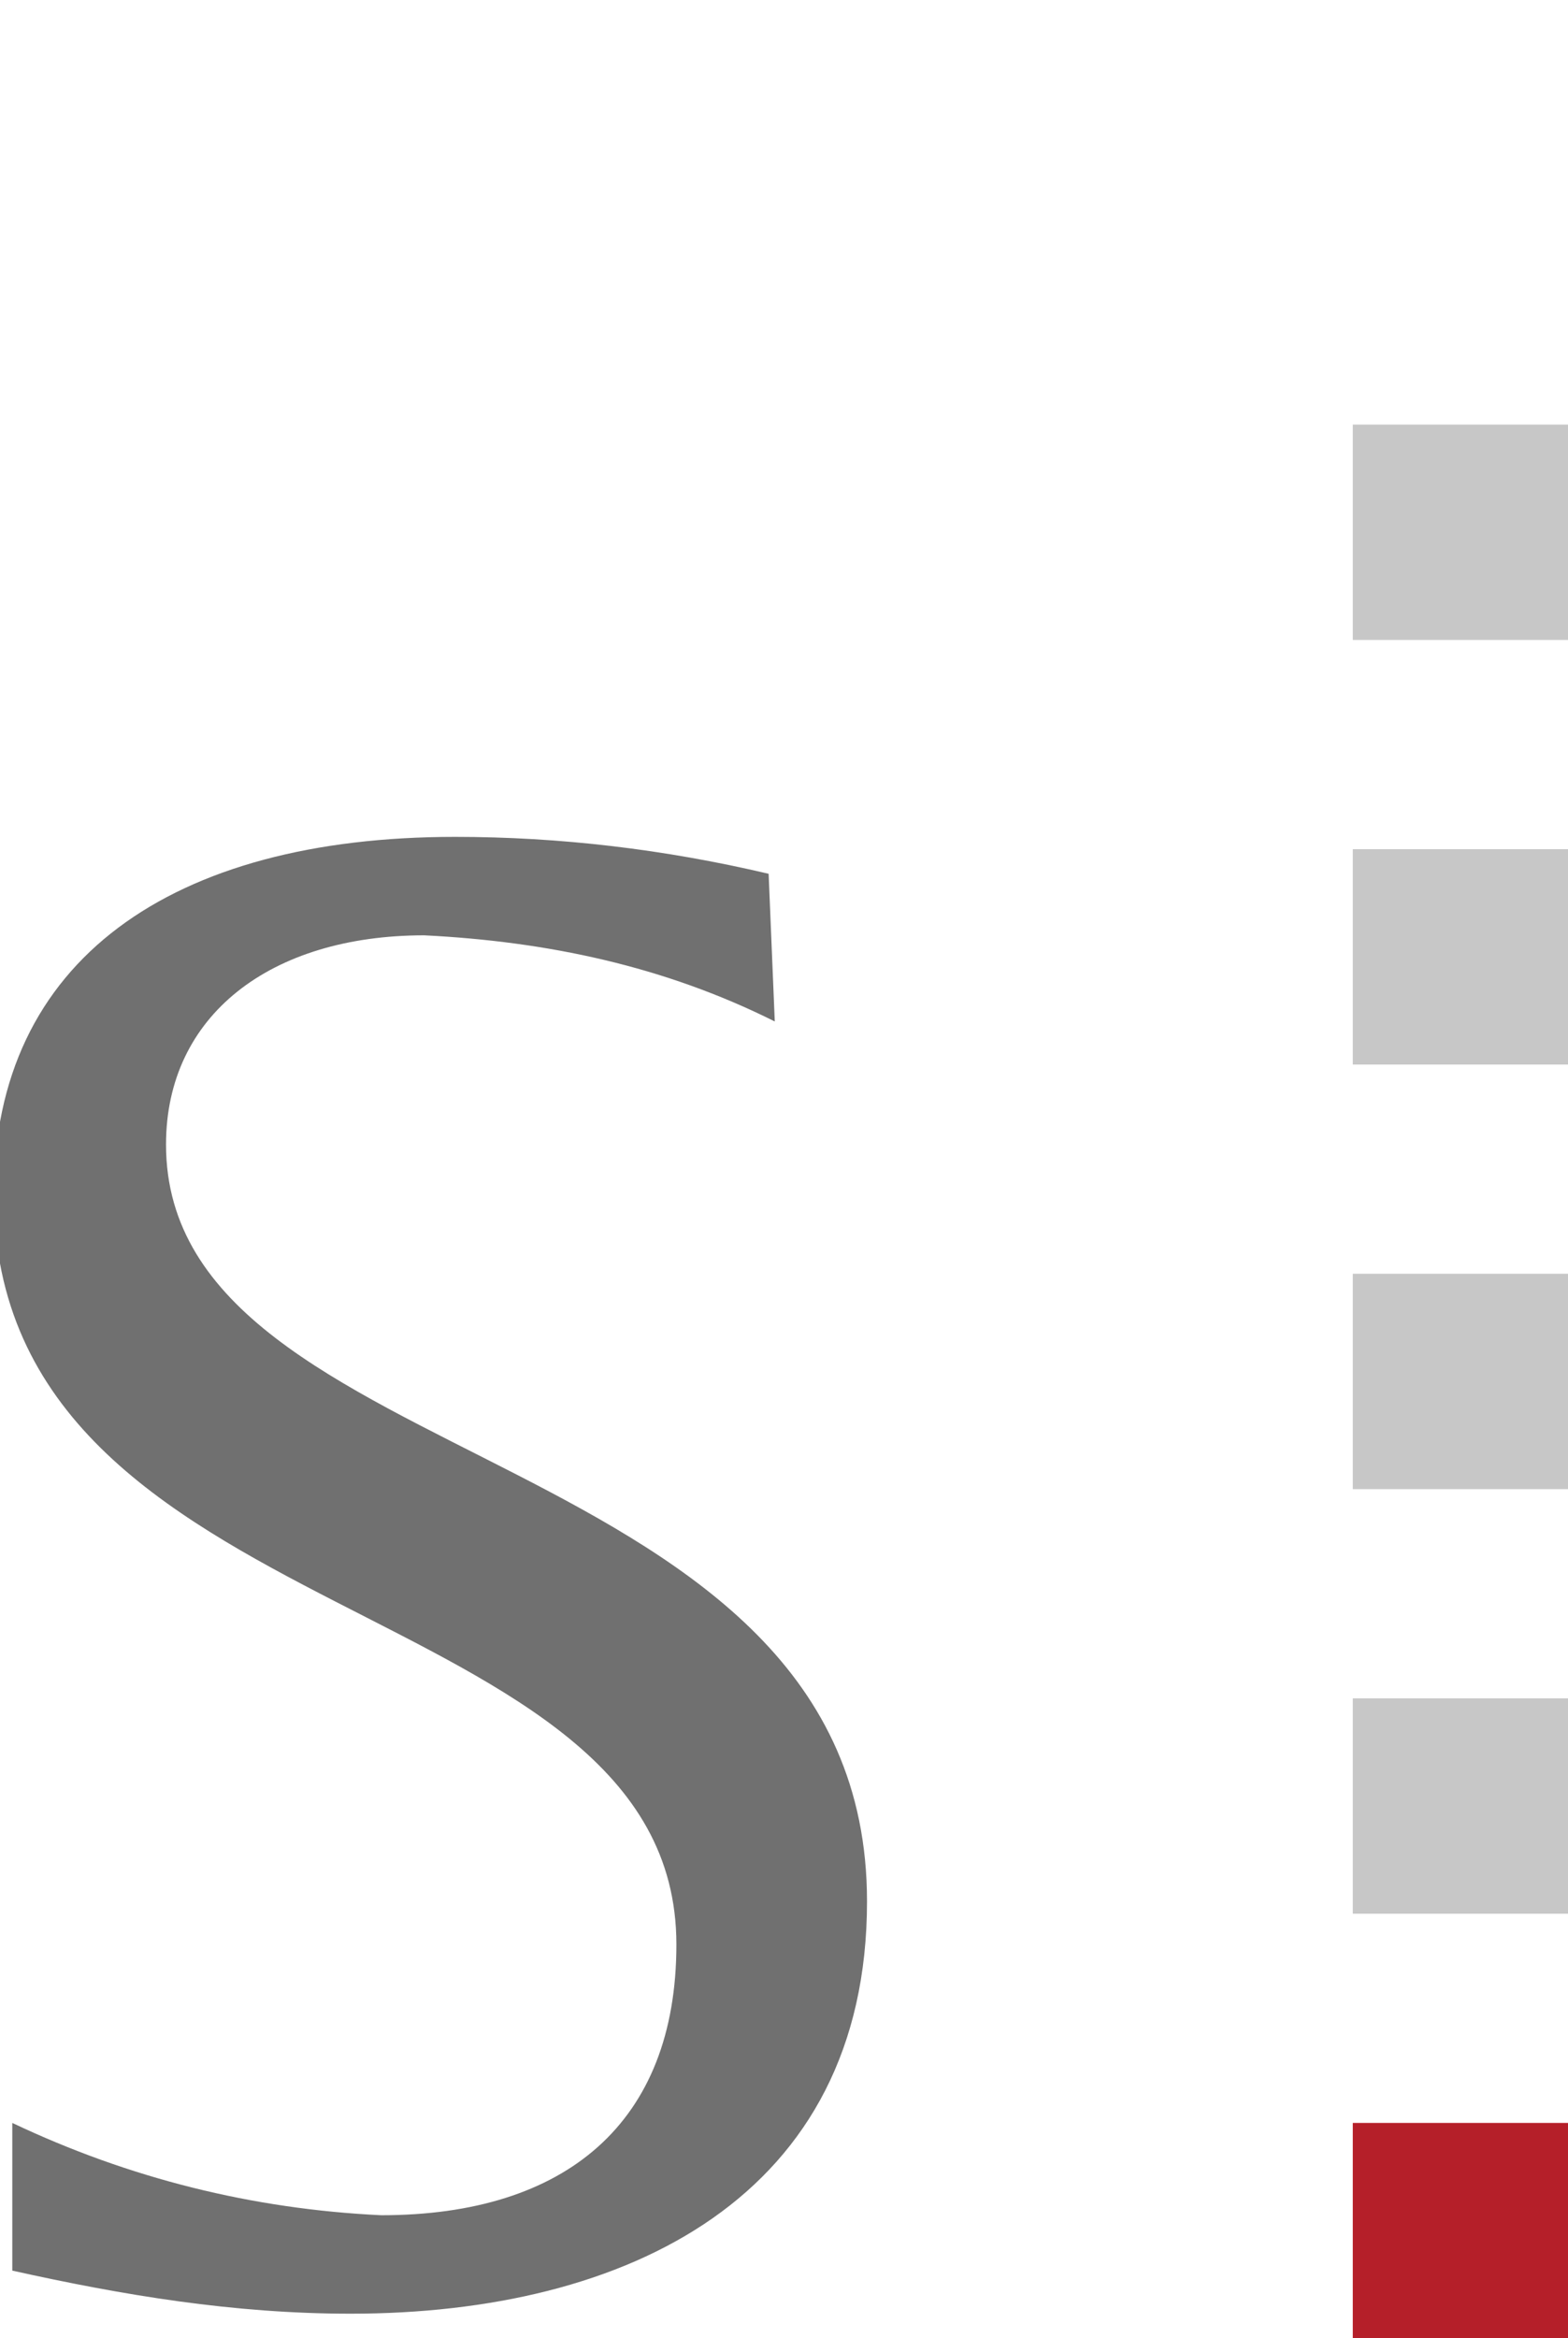 <?xml version="1.0" encoding="utf-8"?>
<!-- Generator: Adobe Illustrator 28.0.0, SVG Export Plug-In . SVG Version: 6.00 Build 0)  -->
<svg version="1.1" id="Ebene_1" xmlns="http://www.w3.org/2000/svg" xmlns:xlink="http://www.w3.org/1999/xlink" x="0px" y="0px"
	 viewBox="0 0 25.5 38" style="enable-background:new 0 0 25.5 38;" xml:space="preserve">
<style type="text/css">
	.st0{fill:#707070;}
	.st1{fill:#C7C7C7;}
	.st2{fill:#B51F29;}
</style>
<g id="Sieger_AG_Mini_Logo">
	<g id="Gruppe_109">
		<path id="Pfad_234" class="st0" d="M12.6,16.6c-1.8-0.9-3.7-1.3-5.7-1.4c-2.5,0-4.2,1.3-4.2,3.4c0,5.4,11.4,4.8,11.4,12.3
			c0,4.8-3.9,6.7-8.4,6.7c-1.9,0-3.7-0.3-5.5-0.7v-2.4c1.9,0.9,3.9,1.4,6,1.5c3,0,4.8-1.5,4.8-4.4c0-5.8-11.1-5-11.1-12.2
			c0-3.8,2.9-5.8,7.5-5.8c1.7,0,3.4,0.2,5.1,0.6L12.6,16.6z"/>
	</g>
	<rect id="Rechteck_104" x="22" y="27.6" class="st1" width="3.5" height="3.5"/>
	<rect id="Rechteck_105" x="22" y="20.7" class="st1" width="3.5" height="3.5"/>
	<rect id="Rechteck_106" x="22" y="13.8" class="st1" width="3.5" height="3.5"/>
	<rect id="Rechteck_107" x="22" y="6.9" class="st1" width="3.5" height="3.5"/>
	<rect id="Rechteck_108" x="22" y="34.5" class="st2" width="3.5" height="3.5"/>
</g>
</svg>
